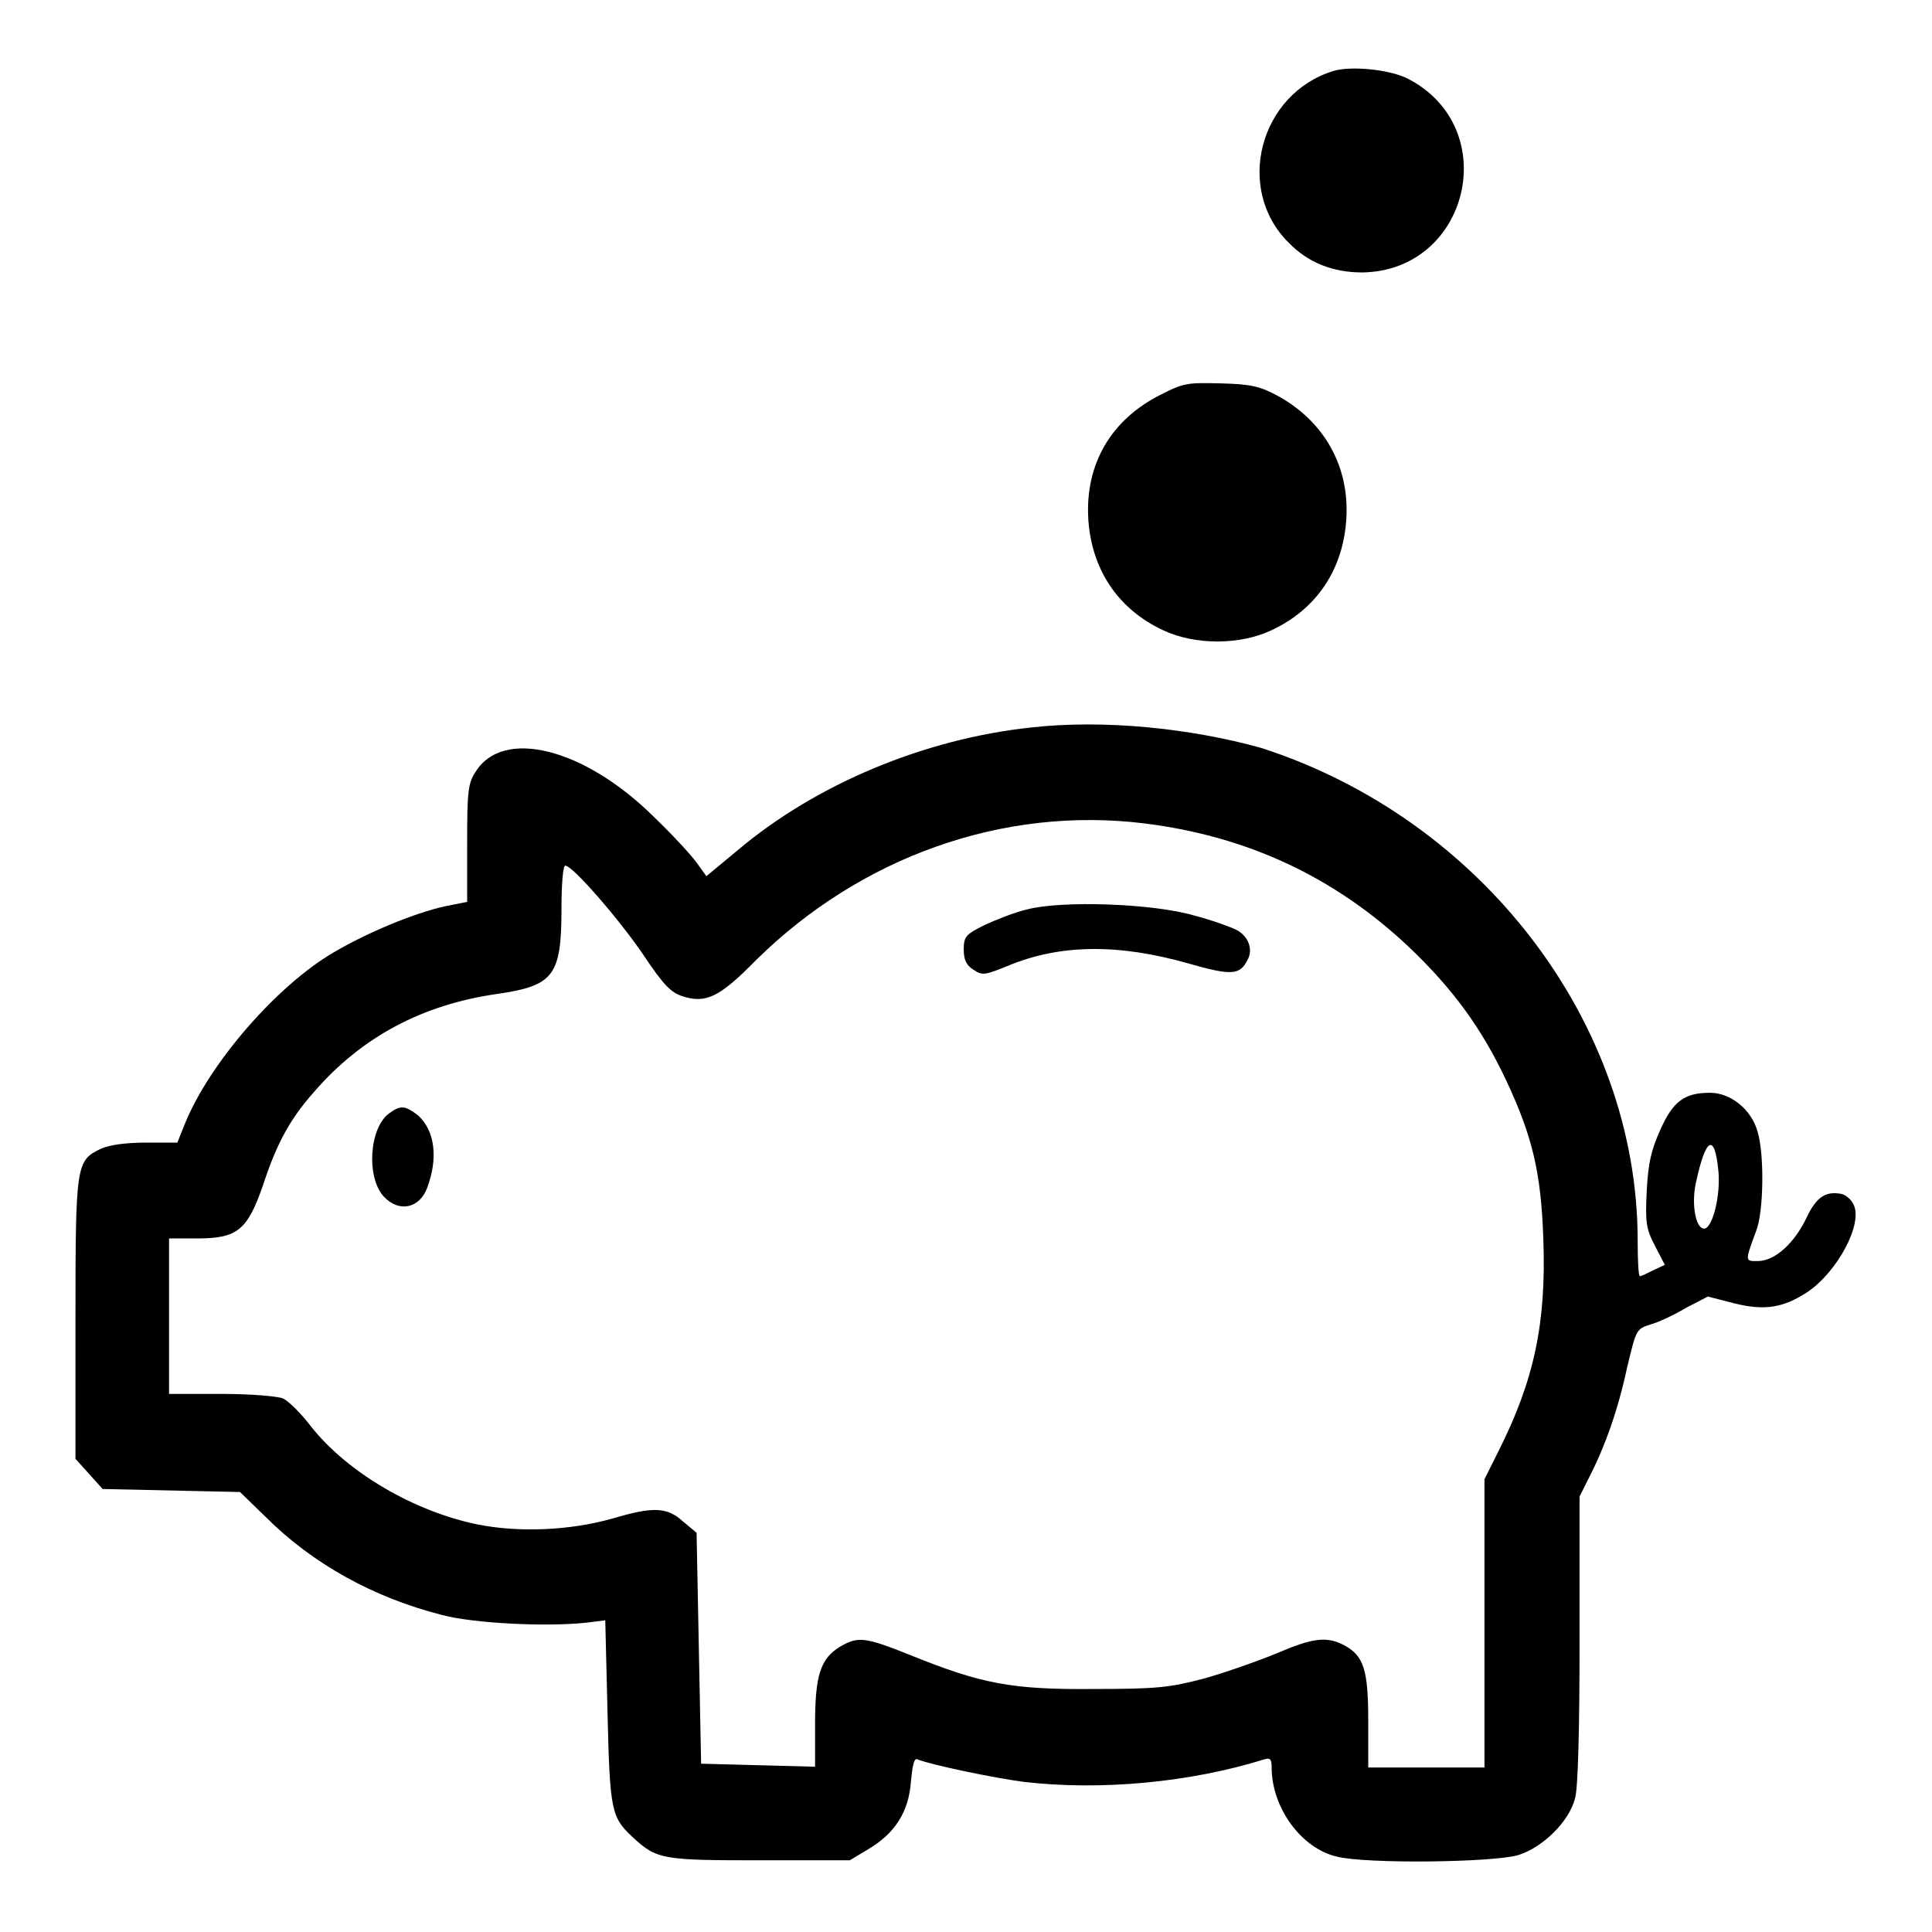 <?xml version="1.0" encoding="utf-8"?>
<!-- Svg Vector Icons : http://www.onlinewebfonts.com/icon -->
<!DOCTYPE svg PUBLIC "-//W3C//DTD SVG 1.1//EN" "http://www.w3.org/Graphics/SVG/1.1/DTD/svg11.dtd">
<svg version="1.1" xmlns="http://www.w3.org/2000/svg" xmlns:xlink="http://www.w3.org/1999/xlink" x="0px" y="0px" viewBox="0 0 256 256" enable-background="new 0 0 256 256" xml:space="preserve">
<g><g><g><path fill="#000000" d="M176.7,9.4c-9.8,3-13.1,15.6-6,22.7c2.6,2.7,5.9,4,9.8,4c14.2-0.2,18.7-19.2,6-25.7C184.1,9.2,179,8.7,176.7,9.4z"/><path fill="#000000" d="M153.8,52.3c-6.6,3.3-10,9.2-9.6,16.4c0.4,6.7,3.9,12,9.9,14.8c4.2,2,10.2,2,14.4,0c6-2.8,9.5-8.1,9.9-14.8c0.4-6.9-2.9-12.8-9-16.2c-2.4-1.3-3.6-1.6-7.6-1.7C157.4,50.7,156.9,50.7,153.8,52.3z"/><path fill="#000000" d="M136.6,96.4c-14.1,1.5-28.5,7.5-38.9,16.3l-4.1,3.4l-1.3-1.8c-0.7-1-3.3-3.8-5.7-6.1c-9.2-9.1-20-11.8-23.6-5.9c-1,1.5-1.1,2.7-1.1,9.5v7.7l-3,0.6c-4,0.9-10.1,3.4-14.7,6.1c-7.5,4.4-16.4,14.6-19.7,22.7l-1,2.5h-4.1c-2.8,0-4.8,0.3-6,0.8c-3.3,1.6-3.4,1.9-3.4,22.5v18.6l1.8,2l1.8,2l9.1,0.2l9.1,0.2l3.4,3.3c6.2,6.2,14.3,10.7,23.4,13c4.1,1.1,13.8,1.6,19.2,1l2.4-0.3l0.3,12.2c0.3,13,0.5,13.9,3.3,16.5c3.2,3,4,3.1,16.9,3.1h11.9l2.5-1.5c3.5-2.1,5.3-4.9,5.6-8.9c0.2-2.1,0.4-3.1,0.8-3c2,0.8,10.3,2.5,14.1,3c10.2,1.2,22.1,0.1,32-3c0.7-0.2,0.9,0,0.9,1.1c0,5.3,3.9,10.7,8.6,11.8c3.8,1,20.8,0.8,24.1-0.2c3.2-1,6.7-4.4,7.5-7.5c0.4-1.3,0.6-9.2,0.6-21v-19l1.3-2.6c2.1-4.1,3.8-8.9,5-14.5c1.2-5,1.2-5.1,3.1-5.7c1.1-0.3,3.2-1.3,4.7-2.2l2.9-1.5l3.5,0.9c4,1,6.5,0.6,9.7-1.5c4-2.7,7.4-9.1,6.1-11.6c-0.3-0.7-1.1-1.3-1.6-1.4c-2.1-0.4-3.3,0.4-4.6,3.1c-1.6,3.4-4.2,5.8-6.5,5.8c-1.7,0-1.7,0.1-0.2-4c1-2.5,1.1-10.1,0.2-13.1c-0.8-3-3.6-5.2-6.3-5.2c-3.4,0-4.9,1.1-6.6,4.9c-1.2,2.7-1.6,4.3-1.8,8.1c-0.2,4.2-0.1,5,1.1,7.3l1.3,2.5l-1.5,0.7c-0.8,0.4-1.6,0.8-1.8,0.8c-0.2,0-0.3-2.1-0.3-4.7c0-28.9-20.7-55.9-49.9-65.3C157.8,96.5,146.2,95.3,136.6,96.4z M151.6,109.1c13.7,1.7,25.2,7.1,35,16.3c5.9,5.6,9.7,10.8,13,17.8c3.4,7.3,4.6,12,4.9,21c0.4,11.1-1.2,18.7-6,28.2l-1.8,3.6v19.1v19.1h-7.7h-7.7v-6.1c0-6.9-0.6-8.7-3.2-10.1c-2.3-1.2-4.1-1-9,1.1c-2.4,1-6.7,2.5-9.5,3.3c-4.6,1.2-6.2,1.4-14.7,1.4c-10.9,0.1-14.9-0.7-24.3-4.5c-6-2.4-6.9-2.5-9.3-1.1c-2.6,1.6-3.3,3.8-3.3,10.3v5.6l-7.5-0.2l-7.6-0.2l-0.3-15.3l-0.3-15.3l-1.8-1.5c-2.1-1.9-3.9-2-9.3-0.4c-5.6,1.6-12.4,1.9-17.9,0.8c-8.4-1.7-17.3-6.9-22.1-13c-1.3-1.7-2.9-3.3-3.7-3.7c-0.8-0.3-4.2-0.6-8.2-0.6h-6.9v-10.3v-10.3h3.7c5.4,0,6.7-1.1,8.8-7.2c1.8-5.5,3.6-8.7,6.7-12.2c6.3-7.3,14.4-11.6,24.3-13c7.5-1.1,8.5-2.4,8.5-11.4c0-3.1,0.2-5.6,0.5-5.6c1,0,7.3,7.3,10.4,11.9c2.6,3.9,3.6,4.9,5.1,5.4c3.1,1,4.9,0.2,9.8-4.8C114,113.6,132.8,106.8,151.6,109.1z M227.7,155.2c0.3,3.3-0.8,7.6-1.9,7.6c-1.1,0-1.7-3.2-1.1-6C226,150.7,227.2,150,227.7,155.2z"/><path fill="#000000" d="M136.1,120.5c-1.7,0.4-4.2,1.4-5.7,2.1c-2.4,1.2-2.7,1.5-2.7,3.2c0,1.3,0.3,2.1,1.3,2.7c1.2,0.8,1.5,0.7,4.5-0.5c6.9-2.9,14.7-3,24.1-0.3c5.6,1.6,6.7,1.5,7.7-0.5c0.8-1.4,0.1-3.2-1.5-4c-0.8-0.4-3.3-1.3-5.6-1.9C152.7,119.7,140.7,119.3,136.1,120.5z"/><path fill="#000000" d="M51.6,147.5c-2.7,1.9-3.1,8.6-0.7,11.1c2,2.1,4.7,1.5,5.7-1.2c1.5-4,1-7.6-1.2-9.6C53.7,146.5,53.1,146.4,51.6,147.5z"/></g></g></g>
</svg>